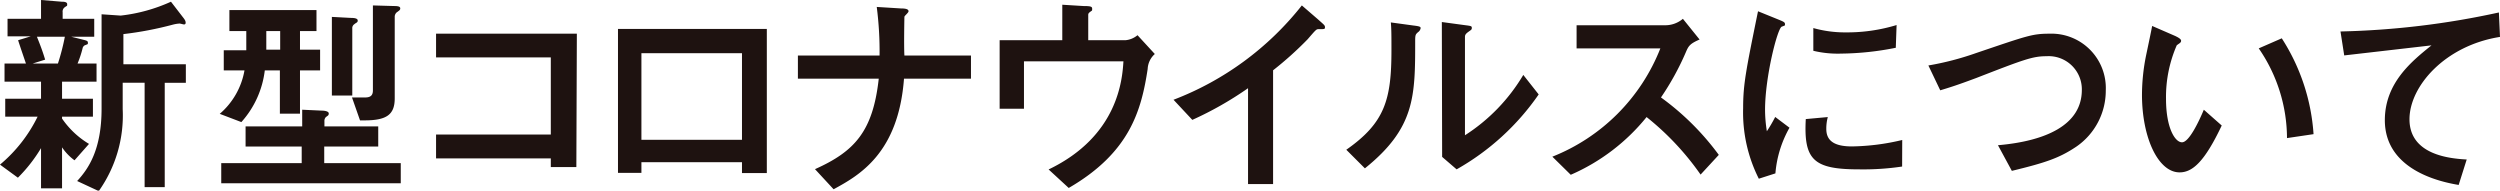<svg xmlns="http://www.w3.org/2000/svg" viewBox="0 0 248.59 18.95"><path d="M6.17 11.79a8.62 8.62 0 002.68 2.52l-1.44 1.63a5.15 5.15 0 01-1.24-1.29v4.08H4.08v-4a15.12 15.12 0 01-2.3 2.94L0 16.37a14.56 14.56 0 003.74-4.77H.52V9.82h3.56v-1.7H.45v-1.8h2.13C2.47 6 1.91 4.36 1.8 4l1.27-.39H.75V1.87h3.33V0l2.06.17c.15 0 .54 0 .54.24s0 .11-.3.36a.53.53 0 00-.15.45v.65h3.14v1.78h-2.3l1.2.3c.37.09.47.13.47.3s0 .13-.32.26a.44.44 0 00-.21.3 10.17 10.17 0 01-.5 1.51H9.6v1.8H6.17v1.7h3.07v1.78H6.17zm-.41-5.47a22.42 22.42 0 00.69-2.67H3.67c.35.88.54 1.36.82 2.28l-1.25.39zM12 1.55a16.5 16.5 0 005-1.38l1.14 1.48c.26.33.32.43.32.63a.15.15 0 01-.17.15c-.07 0-.37-.09-.43-.09a3.61 3.61 0 00-.67.11 34.21 34.21 0 01-4.92.94v3h6.21v1.84h-2.1v10.38h-2V8.23H12.2v2.62A13 13 0 019.82 19l-2.15-1c1.14-1.23 2.43-3.14 2.43-7.18v-9.4zM22.25 7V5h2.24V3.09h-1.68V1h8.66v2.09h-1.64v1.85h2V7h-2v4.3h-2V7h-1.5A9.34 9.34 0 0124 12.14l-2.15-.82A7.35 7.35 0 0024.31 7zm15.36 5.57v2h-5.37v1.65h7.61v2H22v-2h8v-1.65h-5.58v-2h5.63v-1.66L32 11c.26 0 .69.06.69.28s-.11.21-.3.38a.53.53 0 00-.13.39v.52zM26.48 3.09v1.85h1.38V3.09zm8.4-1.31c.37 0 .69.05.69.26s-.13.19-.34.37a.46.46 0 00-.2.43V9.5H33V1.68zM35 9.69h1.33c.58 0 .75-.28.75-.69V.54l2.1.06c.47 0 .62.07.62.24s-.15.23-.25.32a.58.58 0 00-.3.54v8.08c0 1.63-.82 2.19-3 2.19h-.45zm22.31 6.92h-2.54v-.86H43.36v-2.37h11.41V5.71H43.36V3.35h14zm18.94.6h-2.47v-1.08h-10v1.06h-2.33V2.88h14.8zm-2.47-3.31V5.29h-10v8.61zm16.11-6.08c-.56 7.46-4.49 9.63-7 11l-1.85-2c3.93-1.76 5.76-3.74 6.34-9h-8.04v-2.3h8.12a34.32 34.32 0 00-.28-4.83l2.41.15c.62 0 .75.13.75.28s-.41.45-.41.56-.06 2.77 0 3.84h6.62v2.3zM105.63.47l2.11.13c.77 0 .86.07.86.28s0 .15-.2.3-.19.22-.19.37V4h3.69a2.18 2.18 0 001.21-.5l1.72 1.87a2.11 2.11 0 00-.71 1.49c-.63 4.12-1.77 8.31-7.85 11.83l-2-1.84c6.94-3.33 7.33-9 7.44-10.75h-9.89v4.71H99.4V4h6.23zm18.47 8.3a34.11 34.11 0 01-5.54 3.15l-1.87-2A29.81 29.81 0 00129.45.54l1.61 1.39c.6.54.69.58.69.78s-.06.19-.67.19c-.19 0-.28.11-1.05 1a34.29 34.29 0 01-3.44 3.09V18.3h-2.49zm9.77 6.12c3.85-2.69 4.49-5 4.49-9.91 0-1.31 0-2.1-.06-2.75l2.27.31c.69.08.69.15.69.27a.59.59 0 01-.26.39c-.23.22-.28.24-.28.86 0 5.5 0 8.66-5 12.68zm9.5-12.7l2.21.3c.69.09.77.09.77.28s-.06.19-.36.41-.32.34-.32.52v9.75a18.06 18.06 0 005.8-6L153 9.39a24.61 24.61 0 01-8.16 7.45l-1.44-1.24zm25.73 15.17a27.22 27.22 0 00-5.37-5.72 19.9 19.9 0 01-7.54 5.74l-1.83-1.8A19.11 19.11 0 00165.1 4.81h-8.33v-2.3h8.72a2.71 2.71 0 001.85-.64L169 3.93c-1 .43-1.11.67-1.37 1.27a26.56 26.56 0 01-2.47 4.49 26.15 26.15 0 015.75 5.71zm5.79.41a14.63 14.63 0 01-1.56-7c0-2.38.27-3.72 1.48-9.65l2.12.86c.43.18.56.24.56.41v.13a2.15 2.15 0 01-.32.13c-.43.17-1.66 5-1.66 8.27a13.65 13.65 0 00.18 2.13 14.31 14.31 0 00.83-1.42l1.42 1.07a11 11 0 00-1.4 4.54zm14.25-1.21a26.18 26.18 0 01-4.3.28c-4.51 0-5.5-.94-5.28-5l2.19-.2a4.39 4.39 0 00-.15 1.18c0 1.12.71 1.74 2.55 1.74a22.65 22.65 0 005-.64zm-.63-11.81a28.81 28.81 0 01-5.43.58 10.37 10.37 0 01-2.77-.28V2.79a11.6 11.6 0 003.28.43 16.84 16.84 0 005-.73zm10.16 9.69c4.73-.41 8.34-2 8.34-5.5a3.3 3.3 0 00-3.51-3.35c-1.39 0-2.23.32-7 2.17-1.87.7-2.58.92-3.57 1.22l-1.18-2.47a28.71 28.71 0 004.79-1.25c5-1.69 5.53-1.91 7.24-1.91A5.41 5.41 0 01209.39 9a6.75 6.75 0 01-2.94 5.59c-1.7 1.14-3.07 1.59-6.4 2.4zm22.25-1.96c-1.7 3.59-2.9 4.66-4.19 4.66-2.12 0-3.74-3.43-3.74-7.73a19.88 19.88 0 01.41-3.91c.09-.43.52-2.45.6-2.92l2.3 1c.22.11.58.28.58.47s-.15.24-.43.45a12.83 12.83 0 00-1.07 5.33c0 2.9.9 4.32 1.59 4.32s1.65-2 2.17-3.24zm6.49 1.25a15.78 15.78 0 00-2.81-8.92l2.29-1a20 20 0 013.16 9.53zm21.18-10.06c-5.46.86-9 4.9-9 8.19 0 3.57 4.08 3.91 5.69 4l-.8 2.53c-1.46-.25-7.34-1.33-7.34-6.44 0-3.7 2.66-5.85 4.64-7.44l-8.68 1-.37-2.38a81.88 81.88 0 0015.75-1.89z" fill="#1e1210" data-name="レイヤー 2"/></svg>